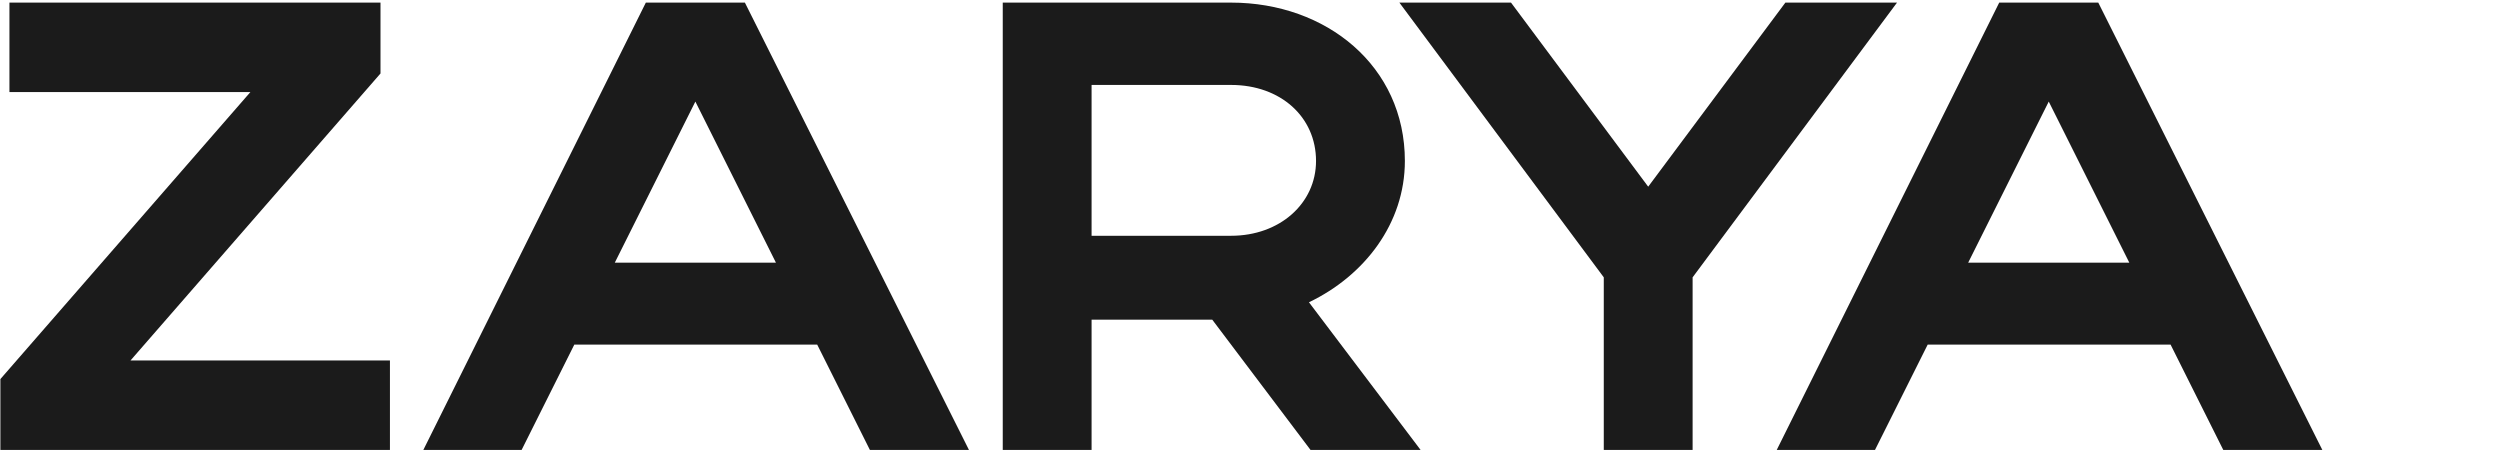 <?xml version="1.0" encoding="UTF-8"?> <svg xmlns="http://www.w3.org/2000/svg" width="272" height="49" viewBox="0 0 272 49" fill="none"> <path d="M193.309 48.952L217.515 0.284H228.292L252.67 48.952H241.892L236.161 37.496H209.731L204 48.952H193.309ZM214.136 28.58H231.671L222.904 11.051L214.136 28.58Z" fill="#1B1B1B"></path> <path d="M174.491 30.174L152.252 0.284H164.398L179.324 20.311L194.249 0.284H206.395L184.156 30.174V48.952H174.491V30.174Z" fill="#1B1B1B"></path> <path d="M142.585 48.952L131.894 34.782H118.764V48.952H109.099V0.284H133.946C144.296 0.284 152.85 7.175 152.85 17.512C152.85 24.317 148.445 30.002 142.414 32.887L154.56 48.952H142.585ZM143.184 17.512C143.184 12.731 139.335 9.242 133.946 9.242H118.764V25.652H133.946C139.25 25.652 143.184 22.12 143.184 17.512Z" fill="#1B1B1B"></path> <path d="M46.06 48.952L70.267 0.284H81.044L105.422 48.952H94.644L88.913 37.496H62.483L56.752 48.952H46.06ZM66.888 28.58H84.423L75.656 11.051L66.888 28.58Z" fill="#1B1B1B"></path> <path d="M1.027 10.017V0.284H41.399V7.993L14.199 39.219H42.425V48.952H0.043V41.243L27.243 10.017H1.027Z" fill="#1B1B1B"></path> </svg> 